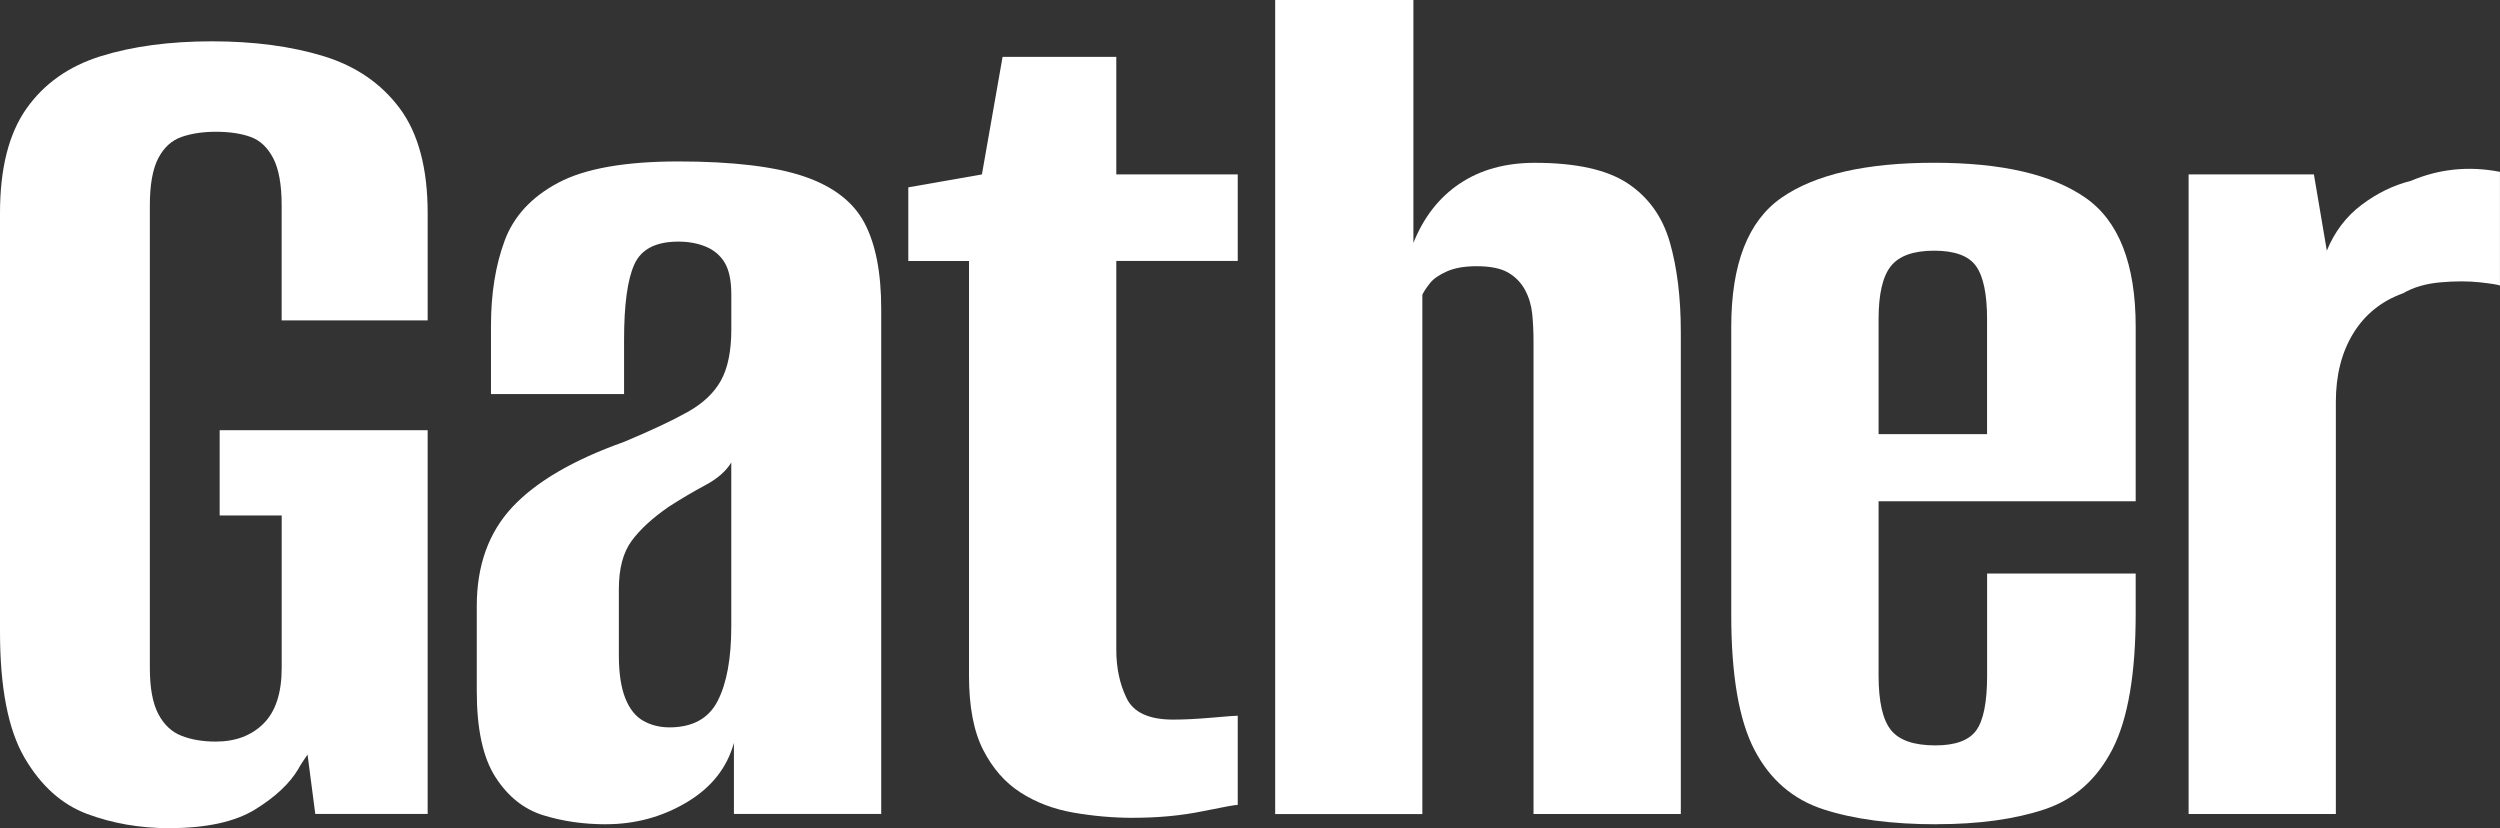 <?xml version="1.0" encoding="UTF-8"?><svg id="Layer_1" xmlns="http://www.w3.org/2000/svg" viewBox="0 0 603.74 200"><rect x="0" y="0" width="603.74" height="200" fill="#333333" stroke="none"/><defs><style>.cls-1{fill:#fff;stroke-width:0px;}</style></defs><path class="cls-1" d="M40.87,200c-7.07,0-13.68-1.15-19.81-3.43-6.14-2.29-11.18-6.81-15.13-13.57C1.98,176.24,0,166.1,0,152.57V51.48C0,40.67,2.13,32.24,6.4,26.21c4.26-6.03,10.24-10.24,17.94-12.64,7.69-2.39,16.64-3.59,26.83-3.59s19.19,1.2,26.99,3.59c7.8,2.39,13.93,6.61,18.41,12.64,4.47,6.04,6.71,14.46,6.71,25.27v25.9h-35.26v-27.77c0-4.99-.68-8.79-2.03-11.39-1.36-2.6-3.17-4.32-5.46-5.15-2.29-.83-5.1-1.25-8.42-1.25-3.12,0-5.88.42-8.27,1.25-2.39.83-4.27,2.55-5.62,5.15-1.36,2.6-2.03,6.4-2.03,11.39v111.7c0,4.79.67,8.48,2.03,11.08,1.35,2.6,3.22,4.37,5.62,5.3,2.39.94,5.15,1.4,8.27,1.4,4.78,0,8.63-1.45,11.55-4.37,2.91-2.91,4.37-7.38,4.37-13.42v-36.82h-14.98v-20.59h50.23v92.67h-27.14l-1.87-14.35c-.42.62-.83,1.25-1.25,1.87-.42.62-.73,1.15-.94,1.56-2.08,3.54-5.57,6.82-10.45,9.83-4.89,3.01-11.81,4.52-20.75,4.52Z"/><path class="cls-1" d="M146.33,199.06c-5.41,0-10.45-.73-15.13-2.18-4.68-1.45-8.53-4.52-11.54-9.2-3.02-4.68-4.52-11.59-4.52-20.75v-20.59c0-9.78,2.86-17.73,8.58-23.87,5.72-6.13,14.71-11.39,26.99-15.76,6.45-2.7,11.55-5.09,15.29-7.18,3.74-2.08,6.44-4.63,8.11-7.64,1.66-3.01,2.5-7.12,2.5-12.33v-8.42c0-3.32-.52-5.87-1.56-7.64-1.04-1.76-2.55-3.07-4.52-3.9-1.98-.83-4.21-1.25-6.71-1.25-5.41,0-8.95,1.82-10.61,5.46-1.67,3.64-2.5,9.73-2.5,18.25v13.1h-32.14v-16.54c0-7.69,1.09-14.51,3.28-20.44,2.18-5.93,6.5-10.61,12.95-14.04,6.44-3.43,16.12-5.15,29.02-5.15s23.19,1.2,30.27,3.59c7.07,2.39,11.96,6.14,14.66,11.23,2.7,5.1,4.06,12.01,4.06,20.75v122h-35.57v-17.16c-1.67,6.04-5.46,10.82-11.39,14.35-5.93,3.53-12.43,5.3-19.5,5.3ZM161.62,175.66c5.62,0,9.52-2.13,11.7-6.4,2.18-4.26,3.28-10.24,3.28-17.94v-39.63c-1.25,2.08-3.33,3.9-6.24,5.46-2.91,1.56-5.83,3.28-8.74,5.15-3.95,2.71-6.97,5.46-9.05,8.27-2.08,2.81-3.12,6.71-3.12,11.7v15.91c0,4.37.52,7.85,1.56,10.45,1.04,2.6,2.5,4.42,4.37,5.46,1.87,1.04,3.95,1.56,6.24,1.56Z"/><path class="cls-1" d="M273.63,197.5c-4.79,0-9.57-.42-14.35-1.25-4.79-.83-9.05-2.44-12.79-4.84-3.74-2.39-6.76-5.82-9.05-10.3-2.29-4.47-3.43-10.45-3.43-17.94V63.03h-14.66v-17.79l17.78-3.12,4.99-28.39h27.46v28.39h29.33v20.9h-29.33v93.91c0,4.37.83,8.27,2.5,11.7,1.66,3.43,5.41,5.15,11.23,5.15,2.7,0,5.82-.16,9.36-.47,3.53-.31,5.62-.47,6.24-.47v21.53c-.62,0-3.49.52-8.58,1.56-5.1,1.04-10.66,1.56-16.69,1.56Z"/><path class="cls-1" d="M307.95,196.57V0h33.38v58.66c2.5-6.24,6.24-11.02,11.23-14.35,4.99-3.33,11.02-4.99,18.1-4.99,9.98,0,17.47,1.67,22.46,4.99,4.99,3.33,8.37,8.06,10.14,14.2,1.76,6.14,2.65,13.37,2.65,21.69v116.38h-35.57v-114.2c0-2.29-.11-4.47-.31-6.55-.21-2.08-.78-4-1.72-5.77-.94-1.76-2.29-3.17-4.06-4.21-1.77-1.04-4.32-1.56-7.65-1.56-2.91,0-5.3.42-7.18,1.25-1.87.83-3.23,1.77-4.06,2.81-.83,1.04-1.46,1.98-1.87,2.81v125.43h-35.57Z"/><path class="cls-1" d="M467.7,199.06c-10.82,0-19.92-1.2-27.3-3.59-7.39-2.39-12.95-7.18-16.69-14.35-3.75-7.18-5.62-18.04-5.62-32.61v-69.58c0-15.18,4.06-25.58,12.17-31.2,8.11-5.62,20.38-8.42,36.82-8.42s28.39,2.81,36.51,8.42c8.11,5.62,12.17,16.02,12.17,31.2v42.12h-62.09v42.12c0,6.24.99,10.61,2.96,13.1,1.98,2.5,5.56,3.74,10.77,3.74,4.78,0,8.06-1.19,9.83-3.59,1.76-2.39,2.65-6.81,2.65-13.26v-24.65h35.88v9.67c0,14.56-1.87,25.48-5.62,32.76-3.74,7.28-9.2,12.12-16.38,14.51-7.18,2.39-15.86,3.59-26.05,3.59ZM453.66,104.84h26.21v-27.77c0-6.03-.89-10.3-2.65-12.79-1.77-2.5-5.15-3.74-10.14-3.74s-8.48,1.25-10.45,3.74c-1.98,2.5-2.96,6.76-2.96,12.79v27.77Z"/><path class="cls-1" d="M528.54,196.57V42.12h30.26l3.12,18.41c1.87-4.57,4.68-8.27,8.42-11.08,3.74-2.81,7.69-4.73,11.86-5.77,6.87-2.91,14.04-3.64,21.53-2.18v27.46c-.42-.2-2.03-.47-4.84-.78s-5.98-.31-9.52,0c-3.54.31-6.55,1.2-9.05,2.65-5.2,1.87-9.2,5.1-12.01,9.67-2.81,4.58-4.21,10.09-4.21,16.54v99.53h-35.57Z"/></svg>